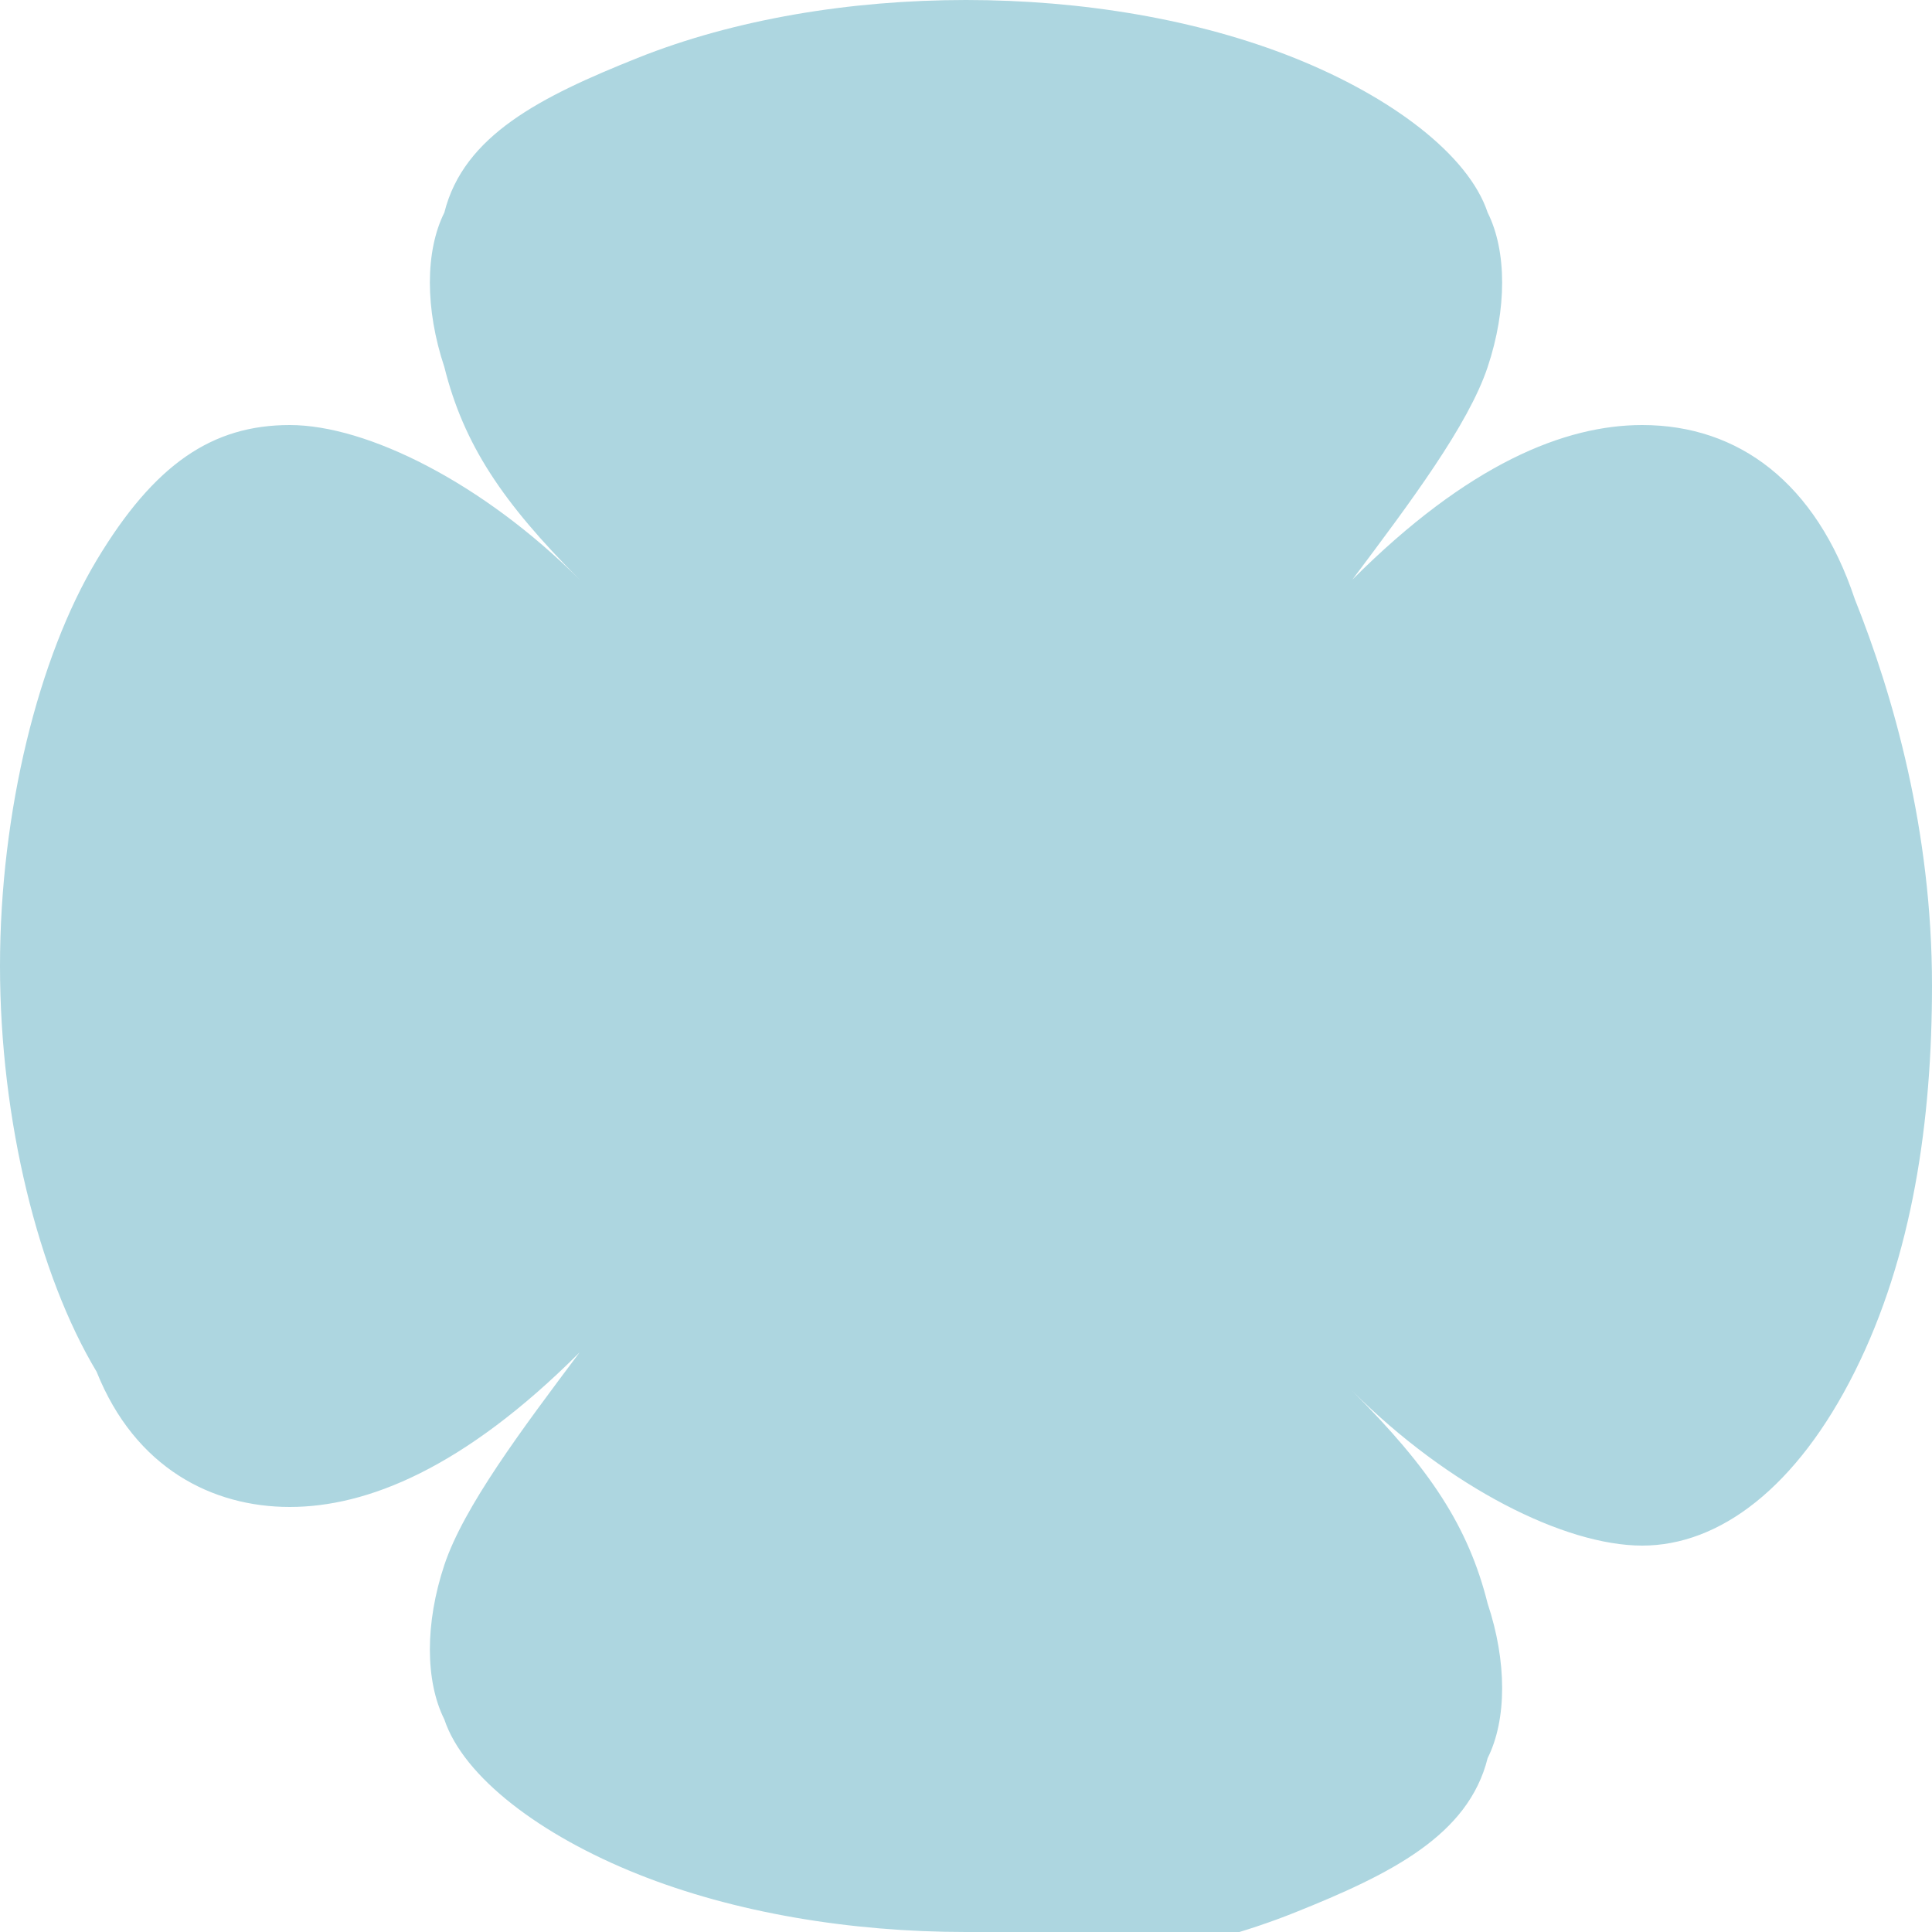 <svg xmlns="http://www.w3.org/2000/svg" fill="#add6e0" viewBox="0 0 100 100" style="height: 100%; width: 100%">
      <path d="M50 100c-6 0-12-1-17-3-5-2-9-5-10-8-1-2-1-5 0-8 1-3 4-7 7-11l0 0c-6 6-11 8-15 8h0c-4 0-8-2-10-7-3-5-5-13-5-21 0-8 2-16 5-21 3-5 6-7 10-7 4 0 10 3 15 8l0 0c-4-4-6-7-7-11-1-3-1-6 0-8 1-4 5-6 10-8 5-2 11-3 17-3 6 0 12 1 17 3 5 2 9 5 10 8 1 2 1 5 0 8-1 3-4 7-7 11l0 0c6-6 11-8 15-8 5 0 9 3 11 9 2 5 4 12 4 20 0 7-1 14-4 20-3 6-7 9-11 9h0c-4 0-10-3-15-8l0 0c4 4 6 7 7 11 1 3 1 6 0 8-1 4-5 6-10 8-5 2-11 3-17 3Z"></path>
</svg>
